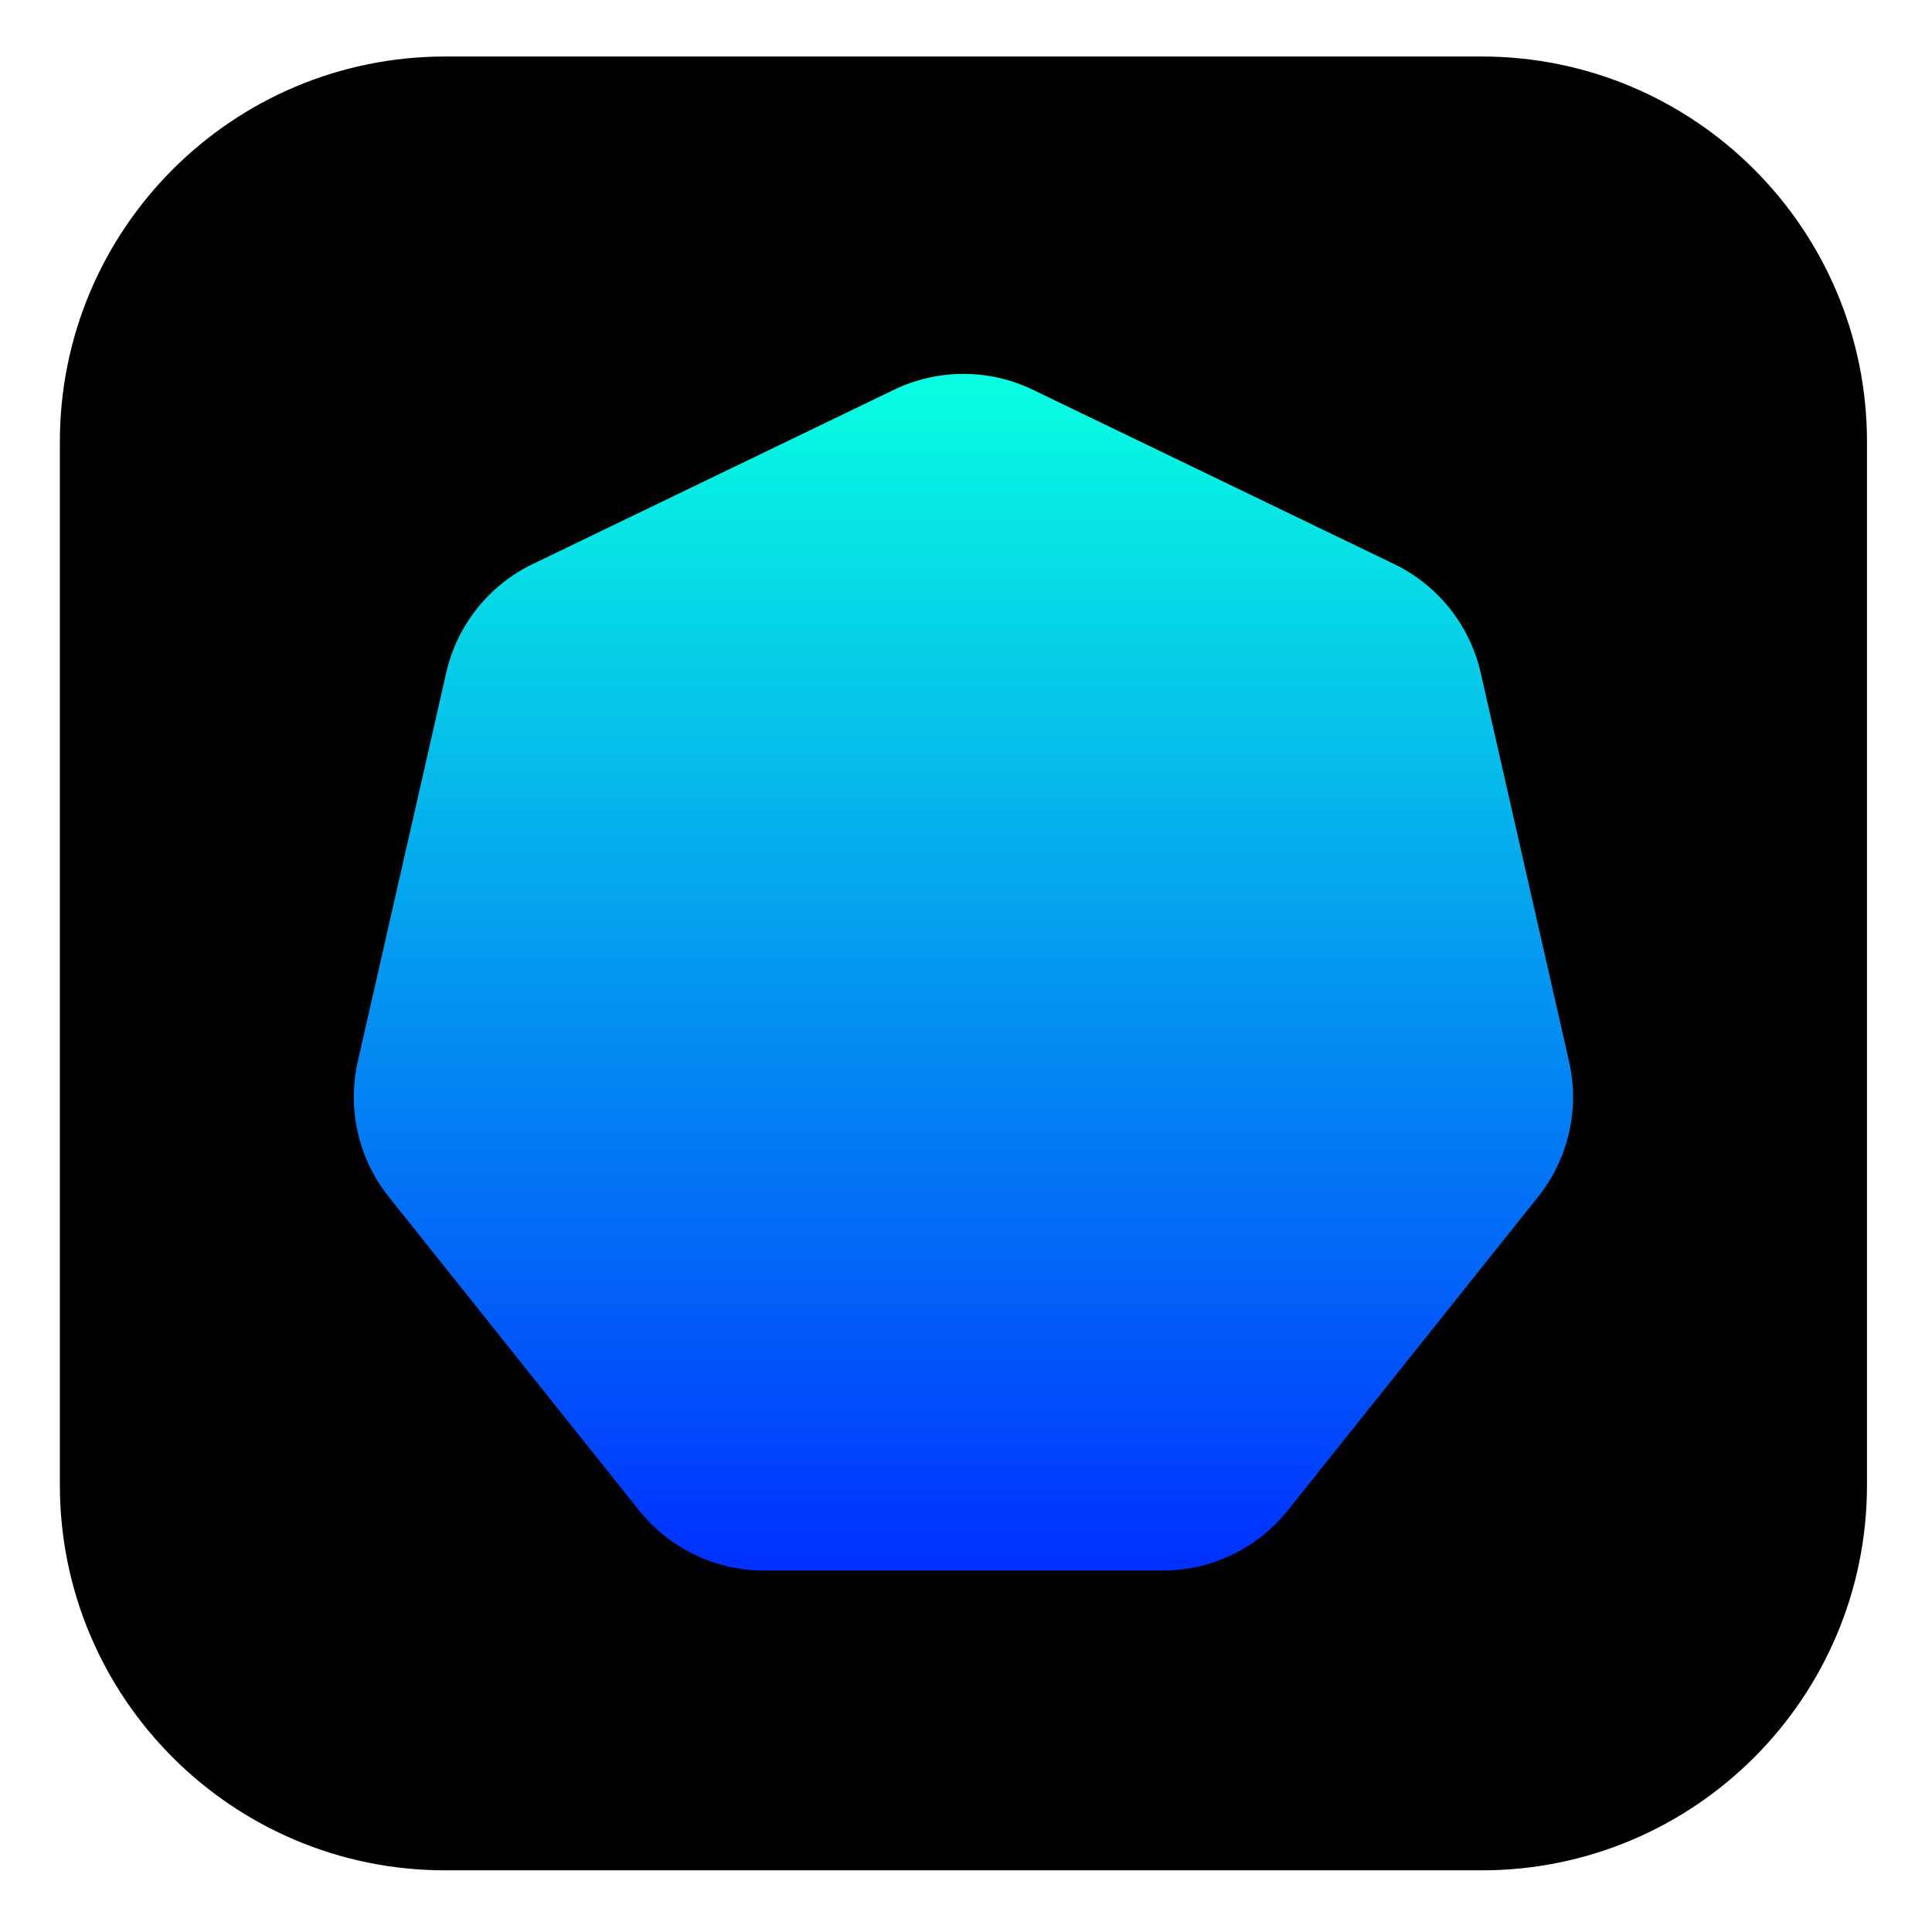 <svg xmlns="http://www.w3.org/2000/svg" xmlns:xlink="http://www.w3.org/1999/xlink" width="250" zoomAndPan="magnify" viewBox="0 0 187.5 187.5" height="250" preserveAspectRatio="xMidYMid meet"><defs><clipPath id="f705298aac"><path d="M 5.809 5.484 L 181.191 5.484 L 181.191 181.555 L 5.809 181.555 Z M 5.809 5.484 " clip-rule="nonzero"/></clipPath><clipPath id="6ddd3f4db9"><path d="M 43.207 5.484 L 143.793 5.484 C 164.449 5.484 181.191 22.23 181.191 42.887 L 181.191 144.113 C 181.191 164.77 164.449 181.516 143.793 181.516 L 43.207 181.516 C 22.555 181.516 5.809 164.77 5.809 144.113 L 5.809 42.887 C 5.809 22.23 22.555 5.484 43.207 5.484 Z M 43.207 5.484 " clip-rule="nonzero"/></clipPath><clipPath id="092441da84"><path d="M 0.809 0.484 L 176.191 0.484 L 176.191 176.555 L 0.809 176.555 Z M 0.809 0.484 " clip-rule="nonzero"/></clipPath><clipPath id="bf2326c0ea"><path d="M 38.207 0.484 L 138.793 0.484 C 159.449 0.484 176.191 17.23 176.191 37.887 L 176.191 139.113 C 176.191 159.77 159.449 176.516 138.793 176.516 L 38.207 176.516 C 17.555 176.516 0.809 159.77 0.809 139.113 L 0.809 37.887 C 0.809 17.23 17.555 0.484 38.207 0.484 Z M 38.207 0.484 " clip-rule="nonzero"/></clipPath><clipPath id="62c9326105"><rect x="0" width="177" y="0" height="177"/></clipPath><clipPath id="bf87bcae40"><path d="M 34 36 L 152.758 36 L 152.758 152.426 L 34 152.426 Z M 34 36 " clip-rule="nonzero"/></clipPath><clipPath id="f06705c45c"><path d="M 100.238 37.824 L 135.301 54.742 C 139.559 56.797 142.648 60.68 143.699 65.289 L 152.277 103.016 C 153.328 107.625 152.219 112.461 149.27 116.156 L 124.984 146.582 C 122.035 150.273 117.566 152.426 112.84 152.426 L 74.16 152.426 C 69.434 152.426 64.965 150.273 62.016 146.582 L 37.73 116.156 C 34.781 112.461 33.676 107.625 34.723 103.016 L 43.305 65.289 C 44.352 60.68 47.441 56.797 51.699 54.742 L 86.766 37.824 C 91.02 35.773 95.98 35.773 100.238 37.824 Z M 100.238 37.824 " clip-rule="nonzero"/></clipPath><clipPath id="f20b29da06"><path d="M 0.336 0.285 L 118.664 0.285 L 118.664 116.426 L 0.336 116.426 Z M 0.336 0.285 " clip-rule="nonzero"/></clipPath><clipPath id="82185d9755"><path d="M 66.238 1.824 L 101.301 18.742 C 105.559 20.797 108.648 24.68 109.699 29.289 L 118.277 67.016 C 119.328 71.625 118.219 76.461 115.27 80.156 L 90.984 110.582 C 88.035 114.273 83.566 116.426 78.84 116.426 L 40.16 116.426 C 35.434 116.426 30.965 114.273 28.016 110.582 L 3.73 80.156 C 0.781 76.461 -0.324 71.625 0.723 67.016 L 9.305 29.289 C 10.352 24.68 13.441 20.797 17.699 18.742 L 52.766 1.824 C 57.02 -0.227 61.98 -0.227 66.238 1.824 Z M 66.238 1.824 " clip-rule="nonzero"/></clipPath><linearGradient x1="131.282" gradientTransform="matrix(0.46, 0, 0, 0.46, -0.936, -1.425)" y1="3.715" x2="131.282" gradientUnits="userSpaceOnUse" y2="256" id="4c3bcf77b7"><stop stop-opacity="1" stop-color="rgb(3.139%, 100%, 88.239%)" offset="0"/><stop stop-opacity="1" stop-color="rgb(3.127%, 99.683%, 88.284%)" offset="0.004"/><stop stop-opacity="1" stop-color="rgb(3.114%, 99.365%, 88.332%)" offset="0.008"/><stop stop-opacity="1" stop-color="rgb(3.102%, 99.048%, 88.377%)" offset="0.012"/><stop stop-opacity="1" stop-color="rgb(3.09%, 98.73%, 88.423%)" offset="0.016"/><stop stop-opacity="1" stop-color="rgb(3.078%, 98.413%, 88.469%)" offset="0.02"/><stop stop-opacity="1" stop-color="rgb(3.065%, 98.097%, 88.515%)" offset="0.023"/><stop stop-opacity="1" stop-color="rgb(3.053%, 97.78%, 88.56%)" offset="0.027"/><stop stop-opacity="1" stop-color="rgb(3.041%, 97.462%, 88.606%)" offset="0.031"/><stop stop-opacity="1" stop-color="rgb(3.029%, 97.145%, 88.652%)" offset="0.035"/><stop stop-opacity="1" stop-color="rgb(3.017%, 96.828%, 88.699%)" offset="0.039"/><stop stop-opacity="1" stop-color="rgb(3.004%, 96.51%, 88.745%)" offset="0.043"/><stop stop-opacity="1" stop-color="rgb(2.992%, 96.194%, 88.791%)" offset="0.047"/><stop stop-opacity="1" stop-color="rgb(2.98%, 95.877%, 88.837%)" offset="0.051"/><stop stop-opacity="1" stop-color="rgb(2.968%, 95.56%, 88.882%)" offset="0.055"/><stop stop-opacity="1" stop-color="rgb(2.956%, 95.242%, 88.928%)" offset="0.059"/><stop stop-opacity="1" stop-color="rgb(2.943%, 94.925%, 88.974%)" offset="0.062"/><stop stop-opacity="1" stop-color="rgb(2.931%, 94.608%, 89.02%)" offset="0.066"/><stop stop-opacity="1" stop-color="rgb(2.919%, 94.292%, 89.066%)" offset="0.07"/><stop stop-opacity="1" stop-color="rgb(2.907%, 93.974%, 89.111%)" offset="0.074"/><stop stop-opacity="1" stop-color="rgb(2.895%, 93.657%, 89.159%)" offset="0.078"/><stop stop-opacity="1" stop-color="rgb(2.881%, 93.34%, 89.204%)" offset="0.082"/><stop stop-opacity="1" stop-color="rgb(2.869%, 93.022%, 89.25%)" offset="0.086"/><stop stop-opacity="1" stop-color="rgb(2.856%, 92.705%, 89.296%)" offset="0.09"/><stop stop-opacity="1" stop-color="rgb(2.844%, 92.389%, 89.342%)" offset="0.094"/><stop stop-opacity="1" stop-color="rgb(2.832%, 92.072%, 89.388%)" offset="0.098"/><stop stop-opacity="1" stop-color="rgb(2.82%, 91.754%, 89.433%)" offset="0.102"/><stop stop-opacity="1" stop-color="rgb(2.808%, 91.437%, 89.479%)" offset="0.105"/><stop stop-opacity="1" stop-color="rgb(2.795%, 91.121%, 89.525%)" offset="0.109"/><stop stop-opacity="1" stop-color="rgb(2.783%, 90.804%, 89.571%)" offset="0.113"/><stop stop-opacity="1" stop-color="rgb(2.771%, 90.486%, 89.618%)" offset="0.117"/><stop stop-opacity="1" stop-color="rgb(2.759%, 90.169%, 89.664%)" offset="0.121"/><stop stop-opacity="1" stop-color="rgb(2.747%, 89.851%, 89.709%)" offset="0.125"/><stop stop-opacity="1" stop-color="rgb(2.734%, 89.534%, 89.755%)" offset="0.129"/><stop stop-opacity="1" stop-color="rgb(2.722%, 89.218%, 89.801%)" offset="0.133"/><stop stop-opacity="1" stop-color="rgb(2.71%, 88.901%, 89.847%)" offset="0.137"/><stop stop-opacity="1" stop-color="rgb(2.698%, 88.583%, 89.893%)" offset="0.141"/><stop stop-opacity="1" stop-color="rgb(2.686%, 88.266%, 89.938%)" offset="0.145"/><stop stop-opacity="1" stop-color="rgb(2.673%, 87.949%, 89.984%)" offset="0.148"/><stop stop-opacity="1" stop-color="rgb(2.661%, 87.631%, 90.03%)" offset="0.152"/><stop stop-opacity="1" stop-color="rgb(2.649%, 87.315%, 90.077%)" offset="0.156"/><stop stop-opacity="1" stop-color="rgb(2.637%, 86.998%, 90.123%)" offset="0.16"/><stop stop-opacity="1" stop-color="rgb(2.625%, 86.681%, 90.169%)" offset="0.164"/><stop stop-opacity="1" stop-color="rgb(2.612%, 86.363%, 90.215%)" offset="0.168"/><stop stop-opacity="1" stop-color="rgb(2.6%, 86.046%, 90.26%)" offset="0.172"/><stop stop-opacity="1" stop-color="rgb(2.588%, 85.728%, 90.306%)" offset="0.176"/><stop stop-opacity="1" stop-color="rgb(2.576%, 85.413%, 90.352%)" offset="0.18"/><stop stop-opacity="1" stop-color="rgb(2.562%, 85.095%, 90.398%)" offset="0.184"/><stop stop-opacity="1" stop-color="rgb(2.55%, 84.778%, 90.445%)" offset="0.188"/><stop stop-opacity="1" stop-color="rgb(2.538%, 84.46%, 90.491%)" offset="0.191"/><stop stop-opacity="1" stop-color="rgb(2.525%, 84.143%, 90.536%)" offset="0.195"/><stop stop-opacity="1" stop-color="rgb(2.513%, 83.826%, 90.582%)" offset="0.199"/><stop stop-opacity="1" stop-color="rgb(2.501%, 83.51%, 90.628%)" offset="0.203"/><stop stop-opacity="1" stop-color="rgb(2.489%, 83.192%, 90.674%)" offset="0.207"/><stop stop-opacity="1" stop-color="rgb(2.477%, 82.875%, 90.72%)" offset="0.211"/><stop stop-opacity="1" stop-color="rgb(2.464%, 82.558%, 90.765%)" offset="0.215"/><stop stop-opacity="1" stop-color="rgb(2.452%, 82.242%, 90.811%)" offset="0.219"/><stop stop-opacity="1" stop-color="rgb(2.44%, 81.924%, 90.857%)" offset="0.223"/><stop stop-opacity="1" stop-color="rgb(2.428%, 81.607%, 90.904%)" offset="0.227"/><stop stop-opacity="1" stop-color="rgb(2.415%, 81.29%, 90.95%)" offset="0.23"/><stop stop-opacity="1" stop-color="rgb(2.403%, 80.972%, 90.996%)" offset="0.234"/><stop stop-opacity="1" stop-color="rgb(2.391%, 80.655%, 91.042%)" offset="0.238"/><stop stop-opacity="1" stop-color="rgb(2.379%, 80.339%, 91.087%)" offset="0.242"/><stop stop-opacity="1" stop-color="rgb(2.367%, 80.022%, 91.133%)" offset="0.246"/><stop stop-opacity="1" stop-color="rgb(2.354%, 79.704%, 91.179%)" offset="0.25"/><stop stop-opacity="1" stop-color="rgb(2.342%, 79.387%, 91.225%)" offset="0.254"/><stop stop-opacity="1" stop-color="rgb(2.33%, 79.07%, 91.27%)" offset="0.258"/><stop stop-opacity="1" stop-color="rgb(2.318%, 78.752%, 91.316%)" offset="0.262"/><stop stop-opacity="1" stop-color="rgb(2.306%, 78.436%, 91.364%)" offset="0.266"/><stop stop-opacity="1" stop-color="rgb(2.293%, 78.119%, 91.409%)" offset="0.27"/><stop stop-opacity="1" stop-color="rgb(2.281%, 77.802%, 91.455%)" offset="0.273"/><stop stop-opacity="1" stop-color="rgb(2.269%, 77.484%, 91.501%)" offset="0.277"/><stop stop-opacity="1" stop-color="rgb(2.257%, 77.167%, 91.547%)" offset="0.281"/><stop stop-opacity="1" stop-color="rgb(2.243%, 76.849%, 91.592%)" offset="0.285"/><stop stop-opacity="1" stop-color="rgb(2.231%, 76.534%, 91.638%)" offset="0.289"/><stop stop-opacity="1" stop-color="rgb(2.219%, 76.216%, 91.684%)" offset="0.293"/><stop stop-opacity="1" stop-color="rgb(2.206%, 75.899%, 91.73%)" offset="0.297"/><stop stop-opacity="1" stop-color="rgb(2.194%, 75.581%, 91.776%)" offset="0.301"/><stop stop-opacity="1" stop-color="rgb(2.182%, 75.264%, 91.823%)" offset="0.305"/><stop stop-opacity="1" stop-color="rgb(2.17%, 74.947%, 91.869%)" offset="0.309"/><stop stop-opacity="1" stop-color="rgb(2.158%, 74.631%, 91.914%)" offset="0.312"/><stop stop-opacity="1" stop-color="rgb(2.145%, 74.313%, 91.96%)" offset="0.316"/><stop stop-opacity="1" stop-color="rgb(2.133%, 73.996%, 92.006%)" offset="0.32"/><stop stop-opacity="1" stop-color="rgb(2.121%, 73.679%, 92.052%)" offset="0.324"/><stop stop-opacity="1" stop-color="rgb(2.109%, 73.363%, 92.097%)" offset="0.328"/><stop stop-opacity="1" stop-color="rgb(2.097%, 73.045%, 92.143%)" offset="0.332"/><stop stop-opacity="1" stop-color="rgb(2.084%, 72.728%, 92.191%)" offset="0.336"/><stop stop-opacity="1" stop-color="rgb(2.072%, 72.411%, 92.236%)" offset="0.34"/><stop stop-opacity="1" stop-color="rgb(2.06%, 72.093%, 92.282%)" offset="0.344"/><stop stop-opacity="1" stop-color="rgb(2.048%, 71.776%, 92.328%)" offset="0.348"/><stop stop-opacity="1" stop-color="rgb(2.036%, 71.46%, 92.374%)" offset="0.352"/><stop stop-opacity="1" stop-color="rgb(2.023%, 71.143%, 92.419%)" offset="0.355"/><stop stop-opacity="1" stop-color="rgb(2.011%, 70.825%, 92.465%)" offset="0.359"/><stop stop-opacity="1" stop-color="rgb(1.999%, 70.508%, 92.511%)" offset="0.363"/><stop stop-opacity="1" stop-color="rgb(1.987%, 70.19%, 92.557%)" offset="0.367"/><stop stop-opacity="1" stop-color="rgb(1.974%, 69.873%, 92.603%)" offset="0.371"/><stop stop-opacity="1" stop-color="rgb(1.962%, 69.557%, 92.65%)" offset="0.375"/><stop stop-opacity="1" stop-color="rgb(1.95%, 69.24%, 92.696%)" offset="0.379"/><stop stop-opacity="1" stop-color="rgb(1.938%, 68.922%, 92.741%)" offset="0.383"/><stop stop-opacity="1" stop-color="rgb(1.924%, 68.605%, 92.787%)" offset="0.387"/><stop stop-opacity="1" stop-color="rgb(1.912%, 68.288%, 92.833%)" offset="0.391"/><stop stop-opacity="1" stop-color="rgb(1.9%, 67.97%, 92.879%)" offset="0.395"/><stop stop-opacity="1" stop-color="rgb(1.888%, 67.654%, 92.924%)" offset="0.398"/><stop stop-opacity="1" stop-color="rgb(1.875%, 67.337%, 92.97%)" offset="0.402"/><stop stop-opacity="1" stop-color="rgb(1.863%, 67.02%, 93.016%)" offset="0.406"/><stop stop-opacity="1" stop-color="rgb(1.851%, 66.702%, 93.062%)" offset="0.41"/><stop stop-opacity="1" stop-color="rgb(1.839%, 66.385%, 93.109%)" offset="0.414"/><stop stop-opacity="1" stop-color="rgb(1.826%, 66.068%, 93.155%)" offset="0.418"/><stop stop-opacity="1" stop-color="rgb(1.814%, 65.752%, 93.201%)" offset="0.422"/><stop stop-opacity="1" stop-color="rgb(1.802%, 65.434%, 93.246%)" offset="0.426"/><stop stop-opacity="1" stop-color="rgb(1.79%, 65.117%, 93.292%)" offset="0.43"/><stop stop-opacity="1" stop-color="rgb(1.778%, 64.799%, 93.338%)" offset="0.434"/><stop stop-opacity="1" stop-color="rgb(1.765%, 64.484%, 93.384%)" offset="0.438"/><stop stop-opacity="1" stop-color="rgb(1.753%, 64.166%, 93.43%)" offset="0.441"/><stop stop-opacity="1" stop-color="rgb(1.741%, 63.849%, 93.477%)" offset="0.445"/><stop stop-opacity="1" stop-color="rgb(1.729%, 63.531%, 93.523%)" offset="0.449"/><stop stop-opacity="1" stop-color="rgb(1.717%, 63.214%, 93.568%)" offset="0.453"/><stop stop-opacity="1" stop-color="rgb(1.704%, 62.897%, 93.614%)" offset="0.457"/><stop stop-opacity="1" stop-color="rgb(1.692%, 62.581%, 93.66%)" offset="0.461"/><stop stop-opacity="1" stop-color="rgb(1.68%, 62.263%, 93.706%)" offset="0.465"/><stop stop-opacity="1" stop-color="rgb(1.668%, 61.946%, 93.752%)" offset="0.469"/><stop stop-opacity="1" stop-color="rgb(1.656%, 61.629%, 93.797%)" offset="0.473"/><stop stop-opacity="1" stop-color="rgb(1.643%, 61.311%, 93.843%)" offset="0.477"/><stop stop-opacity="1" stop-color="rgb(1.631%, 60.994%, 93.889%)" offset="0.48"/><stop stop-opacity="1" stop-color="rgb(1.619%, 60.678%, 93.936%)" offset="0.484"/><stop stop-opacity="1" stop-color="rgb(1.605%, 60.361%, 93.982%)" offset="0.488"/><stop stop-opacity="1" stop-color="rgb(1.593%, 60.043%, 94.028%)" offset="0.492"/><stop stop-opacity="1" stop-color="rgb(1.581%, 59.726%, 94.073%)" offset="0.496"/><stop stop-opacity="1" stop-color="rgb(1.569%, 59.409%, 94.119%)" offset="0.5"/><stop stop-opacity="1" stop-color="rgb(1.556%, 59.091%, 94.165%)" offset="0.504"/><stop stop-opacity="1" stop-color="rgb(1.544%, 58.775%, 94.211%)" offset="0.508"/><stop stop-opacity="1" stop-color="rgb(1.532%, 58.458%, 94.257%)" offset="0.512"/><stop stop-opacity="1" stop-color="rgb(1.52%, 58.141%, 94.302%)" offset="0.516"/><stop stop-opacity="1" stop-color="rgb(1.508%, 57.823%, 94.348%)" offset="0.52"/><stop stop-opacity="1" stop-color="rgb(1.495%, 57.507%, 94.395%)" offset="0.523"/><stop stop-opacity="1" stop-color="rgb(1.483%, 57.19%, 94.441%)" offset="0.527"/><stop stop-opacity="1" stop-color="rgb(1.471%, 56.873%, 94.487%)" offset="0.531"/><stop stop-opacity="1" stop-color="rgb(1.459%, 56.555%, 94.533%)" offset="0.535"/><stop stop-opacity="1" stop-color="rgb(1.447%, 56.238%, 94.579%)" offset="0.539"/><stop stop-opacity="1" stop-color="rgb(1.434%, 55.92%, 94.624%)" offset="0.543"/><stop stop-opacity="1" stop-color="rgb(1.422%, 55.605%, 94.67%)" offset="0.547"/><stop stop-opacity="1" stop-color="rgb(1.41%, 55.287%, 94.716%)" offset="0.551"/><stop stop-opacity="1" stop-color="rgb(1.398%, 54.97%, 94.762%)" offset="0.555"/><stop stop-opacity="1" stop-color="rgb(1.385%, 54.652%, 94.807%)" offset="0.559"/><stop stop-opacity="1" stop-color="rgb(1.373%, 54.335%, 94.855%)" offset="0.562"/><stop stop-opacity="1" stop-color="rgb(1.361%, 54.018%, 94.901%)" offset="0.566"/><stop stop-opacity="1" stop-color="rgb(1.349%, 53.702%, 94.946%)" offset="0.57"/><stop stop-opacity="1" stop-color="rgb(1.337%, 53.384%, 94.992%)" offset="0.574"/><stop stop-opacity="1" stop-color="rgb(1.324%, 53.067%, 95.038%)" offset="0.578"/><stop stop-opacity="1" stop-color="rgb(1.312%, 52.75%, 95.084%)" offset="0.582"/><stop stop-opacity="1" stop-color="rgb(1.3%, 52.432%, 95.129%)" offset="0.586"/><stop stop-opacity="1" stop-color="rgb(1.286%, 52.115%, 95.175%)" offset="0.59"/><stop stop-opacity="1" stop-color="rgb(1.274%, 51.799%, 95.222%)" offset="0.594"/><stop stop-opacity="1" stop-color="rgb(1.262%, 51.482%, 95.268%)" offset="0.598"/><stop stop-opacity="1" stop-color="rgb(1.25%, 51.164%, 95.314%)" offset="0.602"/><stop stop-opacity="1" stop-color="rgb(1.237%, 50.847%, 95.36%)" offset="0.605"/><stop stop-opacity="1" stop-color="rgb(1.225%, 50.529%, 95.406%)" offset="0.609"/><stop stop-opacity="1" stop-color="rgb(1.213%, 50.212%, 95.451%)" offset="0.613"/><stop stop-opacity="1" stop-color="rgb(1.201%, 49.896%, 95.497%)" offset="0.617"/><stop stop-opacity="1" stop-color="rgb(1.189%, 49.579%, 95.543%)" offset="0.621"/><stop stop-opacity="1" stop-color="rgb(1.176%, 49.261%, 95.589%)" offset="0.625"/><stop stop-opacity="1" stop-color="rgb(1.164%, 48.944%, 95.634%)" offset="0.629"/><stop stop-opacity="1" stop-color="rgb(1.152%, 48.628%, 95.682%)" offset="0.633"/><stop stop-opacity="1" stop-color="rgb(1.14%, 48.311%, 95.728%)" offset="0.637"/><stop stop-opacity="1" stop-color="rgb(1.128%, 47.993%, 95.773%)" offset="0.641"/><stop stop-opacity="1" stop-color="rgb(1.115%, 47.676%, 95.819%)" offset="0.645"/><stop stop-opacity="1" stop-color="rgb(1.103%, 47.359%, 95.865%)" offset="0.648"/><stop stop-opacity="1" stop-color="rgb(1.091%, 47.041%, 95.911%)" offset="0.652"/><stop stop-opacity="1" stop-color="rgb(1.079%, 46.725%, 95.956%)" offset="0.656"/><stop stop-opacity="1" stop-color="rgb(1.067%, 46.408%, 96.002%)" offset="0.66"/><stop stop-opacity="1" stop-color="rgb(1.054%, 46.091%, 96.048%)" offset="0.664"/><stop stop-opacity="1" stop-color="rgb(1.042%, 45.773%, 96.094%)" offset="0.668"/><stop stop-opacity="1" stop-color="rgb(1.03%, 45.456%, 96.141%)" offset="0.672"/><stop stop-opacity="1" stop-color="rgb(1.018%, 45.139%, 96.187%)" offset="0.676"/><stop stop-opacity="1" stop-color="rgb(1.006%, 44.823%, 96.233%)" offset="0.68"/><stop stop-opacity="1" stop-color="rgb(0.993%, 44.505%, 96.278%)" offset="0.684"/><stop stop-opacity="1" stop-color="rgb(0.981%, 44.188%, 96.324%)" offset="0.688"/><stop stop-opacity="1" stop-color="rgb(0.967%, 43.871%, 96.37%)" offset="0.691"/><stop stop-opacity="1" stop-color="rgb(0.955%, 43.553%, 96.416%)" offset="0.695"/><stop stop-opacity="1" stop-color="rgb(0.943%, 43.236%, 96.461%)" offset="0.699"/><stop stop-opacity="1" stop-color="rgb(0.931%, 42.92%, 96.507%)" offset="0.703"/><stop stop-opacity="1" stop-color="rgb(0.919%, 42.603%, 96.553%)" offset="0.707"/><stop stop-opacity="1" stop-color="rgb(0.906%, 42.285%, 96.6%)" offset="0.711"/><stop stop-opacity="1" stop-color="rgb(0.894%, 41.968%, 96.646%)" offset="0.715"/><stop stop-opacity="1" stop-color="rgb(0.882%, 41.65%, 96.692%)" offset="0.719"/><stop stop-opacity="1" stop-color="rgb(0.87%, 41.333%, 96.738%)" offset="0.723"/><stop stop-opacity="1" stop-color="rgb(0.858%, 41.017%, 96.783%)" offset="0.727"/><stop stop-opacity="1" stop-color="rgb(0.845%, 40.7%, 96.829%)" offset="0.73"/><stop stop-opacity="1" stop-color="rgb(0.833%, 40.382%, 96.875%)" offset="0.734"/><stop stop-opacity="1" stop-color="rgb(0.821%, 40.065%, 96.921%)" offset="0.738"/><stop stop-opacity="1" stop-color="rgb(0.809%, 39.749%, 96.968%)" offset="0.742"/><stop stop-opacity="1" stop-color="rgb(0.797%, 39.432%, 97.014%)" offset="0.746"/><stop stop-opacity="1" stop-color="rgb(0.784%, 39.114%, 97.06%)" offset="0.75"/><stop stop-opacity="1" stop-color="rgb(0.772%, 38.797%, 97.105%)" offset="0.754"/><stop stop-opacity="1" stop-color="rgb(0.76%, 38.48%, 97.151%)" offset="0.758"/><stop stop-opacity="1" stop-color="rgb(0.748%, 38.162%, 97.197%)" offset="0.762"/><stop stop-opacity="1" stop-color="rgb(0.735%, 37.846%, 97.243%)" offset="0.766"/><stop stop-opacity="1" stop-color="rgb(0.723%, 37.529%, 97.289%)" offset="0.77"/><stop stop-opacity="1" stop-color="rgb(0.711%, 37.212%, 97.334%)" offset="0.773"/><stop stop-opacity="1" stop-color="rgb(0.699%, 36.894%, 97.38%)" offset="0.777"/><stop stop-opacity="1" stop-color="rgb(0.687%, 36.577%, 97.427%)" offset="0.781"/><stop stop-opacity="1" stop-color="rgb(0.674%, 36.259%, 97.473%)" offset="0.785"/><stop stop-opacity="1" stop-color="rgb(0.662%, 35.944%, 97.519%)" offset="0.789"/><stop stop-opacity="1" stop-color="rgb(0.648%, 35.626%, 97.565%)" offset="0.793"/><stop stop-opacity="1" stop-color="rgb(0.636%, 35.309%, 97.61%)" offset="0.797"/><stop stop-opacity="1" stop-color="rgb(0.624%, 34.991%, 97.656%)" offset="0.801"/><stop stop-opacity="1" stop-color="rgb(0.612%, 34.674%, 97.702%)" offset="0.805"/><stop stop-opacity="1" stop-color="rgb(0.6%, 34.357%, 97.748%)" offset="0.809"/><stop stop-opacity="1" stop-color="rgb(0.587%, 34.041%, 97.794%)" offset="0.812"/><stop stop-opacity="1" stop-color="rgb(0.575%, 33.723%, 97.839%)" offset="0.816"/><stop stop-opacity="1" stop-color="rgb(0.563%, 33.406%, 97.887%)" offset="0.82"/><stop stop-opacity="1" stop-color="rgb(0.551%, 33.089%, 97.932%)" offset="0.824"/><stop stop-opacity="1" stop-color="rgb(0.539%, 32.771%, 97.978%)" offset="0.828"/><stop stop-opacity="1" stop-color="rgb(0.526%, 32.454%, 98.024%)" offset="0.832"/><stop stop-opacity="1" stop-color="rgb(0.514%, 32.138%, 98.07%)" offset="0.836"/><stop stop-opacity="1" stop-color="rgb(0.502%, 31.821%, 98.116%)" offset="0.84"/><stop stop-opacity="1" stop-color="rgb(0.49%, 31.503%, 98.161%)" offset="0.844"/><stop stop-opacity="1" stop-color="rgb(0.478%, 31.186%, 98.207%)" offset="0.848"/><stop stop-opacity="1" stop-color="rgb(0.465%, 30.87%, 98.253%)" offset="0.852"/><stop stop-opacity="1" stop-color="rgb(0.453%, 30.553%, 98.299%)" offset="0.855"/><stop stop-opacity="1" stop-color="rgb(0.441%, 30.235%, 98.346%)" offset="0.859"/><stop stop-opacity="1" stop-color="rgb(0.429%, 29.918%, 98.392%)" offset="0.863"/><stop stop-opacity="1" stop-color="rgb(0.417%, 29.601%, 98.438%)" offset="0.867"/><stop stop-opacity="1" stop-color="rgb(0.404%, 29.283%, 98.483%)" offset="0.871"/><stop stop-opacity="1" stop-color="rgb(0.392%, 28.967%, 98.529%)" offset="0.875"/><stop stop-opacity="1" stop-color="rgb(0.38%, 28.65%, 98.575%)" offset="0.879"/><stop stop-opacity="1" stop-color="rgb(0.368%, 28.333%, 98.621%)" offset="0.883"/><stop stop-opacity="1" stop-color="rgb(0.356%, 28.015%, 98.666%)" offset="0.887"/><stop stop-opacity="1" stop-color="rgb(0.343%, 27.698%, 98.714%)" offset="0.891"/><stop stop-opacity="1" stop-color="rgb(0.33%, 27.38%, 98.759%)" offset="0.895"/><stop stop-opacity="1" stop-color="rgb(0.317%, 27.065%, 98.805%)" offset="0.898"/><stop stop-opacity="1" stop-color="rgb(0.305%, 26.747%, 98.851%)" offset="0.902"/><stop stop-opacity="1" stop-color="rgb(0.293%, 26.43%, 98.897%)" offset="0.906"/><stop stop-opacity="1" stop-color="rgb(0.281%, 26.112%, 98.943%)" offset="0.91"/><stop stop-opacity="1" stop-color="rgb(0.269%, 25.795%, 98.988%)" offset="0.914"/><stop stop-opacity="1" stop-color="rgb(0.256%, 25.478%, 99.034%)" offset="0.918"/><stop stop-opacity="1" stop-color="rgb(0.244%, 25.162%, 99.08%)" offset="0.922"/><stop stop-opacity="1" stop-color="rgb(0.232%, 24.844%, 99.126%)" offset="0.926"/><stop stop-opacity="1" stop-color="rgb(0.22%, 24.527%, 99.173%)" offset="0.93"/><stop stop-opacity="1" stop-color="rgb(0.208%, 24.21%, 99.219%)" offset="0.934"/><stop stop-opacity="1" stop-color="rgb(0.195%, 23.894%, 99.265%)" offset="0.938"/><stop stop-opacity="1" stop-color="rgb(0.183%, 23.576%, 99.31%)" offset="0.941"/><stop stop-opacity="1" stop-color="rgb(0.171%, 23.259%, 99.356%)" offset="0.945"/><stop stop-opacity="1" stop-color="rgb(0.159%, 22.942%, 99.402%)" offset="0.949"/><stop stop-opacity="1" stop-color="rgb(0.146%, 22.624%, 99.448%)" offset="0.953"/><stop stop-opacity="1" stop-color="rgb(0.134%, 22.307%, 99.493%)" offset="0.957"/><stop stop-opacity="1" stop-color="rgb(0.122%, 21.991%, 99.539%)" offset="0.961"/><stop stop-opacity="1" stop-color="rgb(0.11%, 21.674%, 99.585%)" offset="0.965"/><stop stop-opacity="1" stop-color="rgb(0.098%, 21.356%, 99.632%)" offset="0.969"/><stop stop-opacity="1" stop-color="rgb(0.085%, 21.039%, 99.678%)" offset="0.973"/><stop stop-opacity="1" stop-color="rgb(0.073%, 20.721%, 99.724%)" offset="0.977"/><stop stop-opacity="1" stop-color="rgb(0.061%, 20.404%, 99.77%)" offset="0.98"/><stop stop-opacity="1" stop-color="rgb(0.049%, 20.088%, 99.815%)" offset="0.984"/><stop stop-opacity="1" stop-color="rgb(0.037%, 19.771%, 99.861%)" offset="0.988"/><stop stop-opacity="1" stop-color="rgb(0.024%, 19.453%, 99.907%)" offset="0.992"/><stop stop-opacity="1" stop-color="rgb(0.012%, 19.136%, 99.953%)" offset="0.996"/><stop stop-opacity="1" stop-color="rgb(0%, 18.819%, 99.998%)" offset="1"/></linearGradient><clipPath id="921c6e0afe"><rect x="0" width="119" y="0" height="117"/></clipPath></defs><g clip-path="url(#f705298aac)"><g clip-path="url(#6ddd3f4db9)"><g transform="matrix(1, 0, 0, 1, 5, 5)"><g clip-path="url(#62c9326105)"><g clip-path="url(#092441da84)"><g clip-path="url(#bf2326c0ea)"><path fill="#000000" d="M 0.809 0.484 L 176.191 0.484 L 176.191 176.555 L 0.809 176.555 Z M 0.809 0.484 " fill-opacity="1" fill-rule="nonzero"/></g></g></g></g></g></g><g clip-path="url(#bf87bcae40)"><g clip-path="url(#f06705c45c)"><g transform="matrix(1, 0, 0, 1, 34, 36)"><g clip-path="url(#921c6e0afe)"><g clip-path="url(#f20b29da06)"><g clip-path="url(#82185d9755)"><path fill="url(#4c3bcf77b7)" d="M 0.336 0.285 L 0.336 116.426 L 118.664 116.426 L 118.664 0.285 Z M 0.336 0.285 " fill-rule="nonzero"/></g></g></g></g></g></g></svg>
